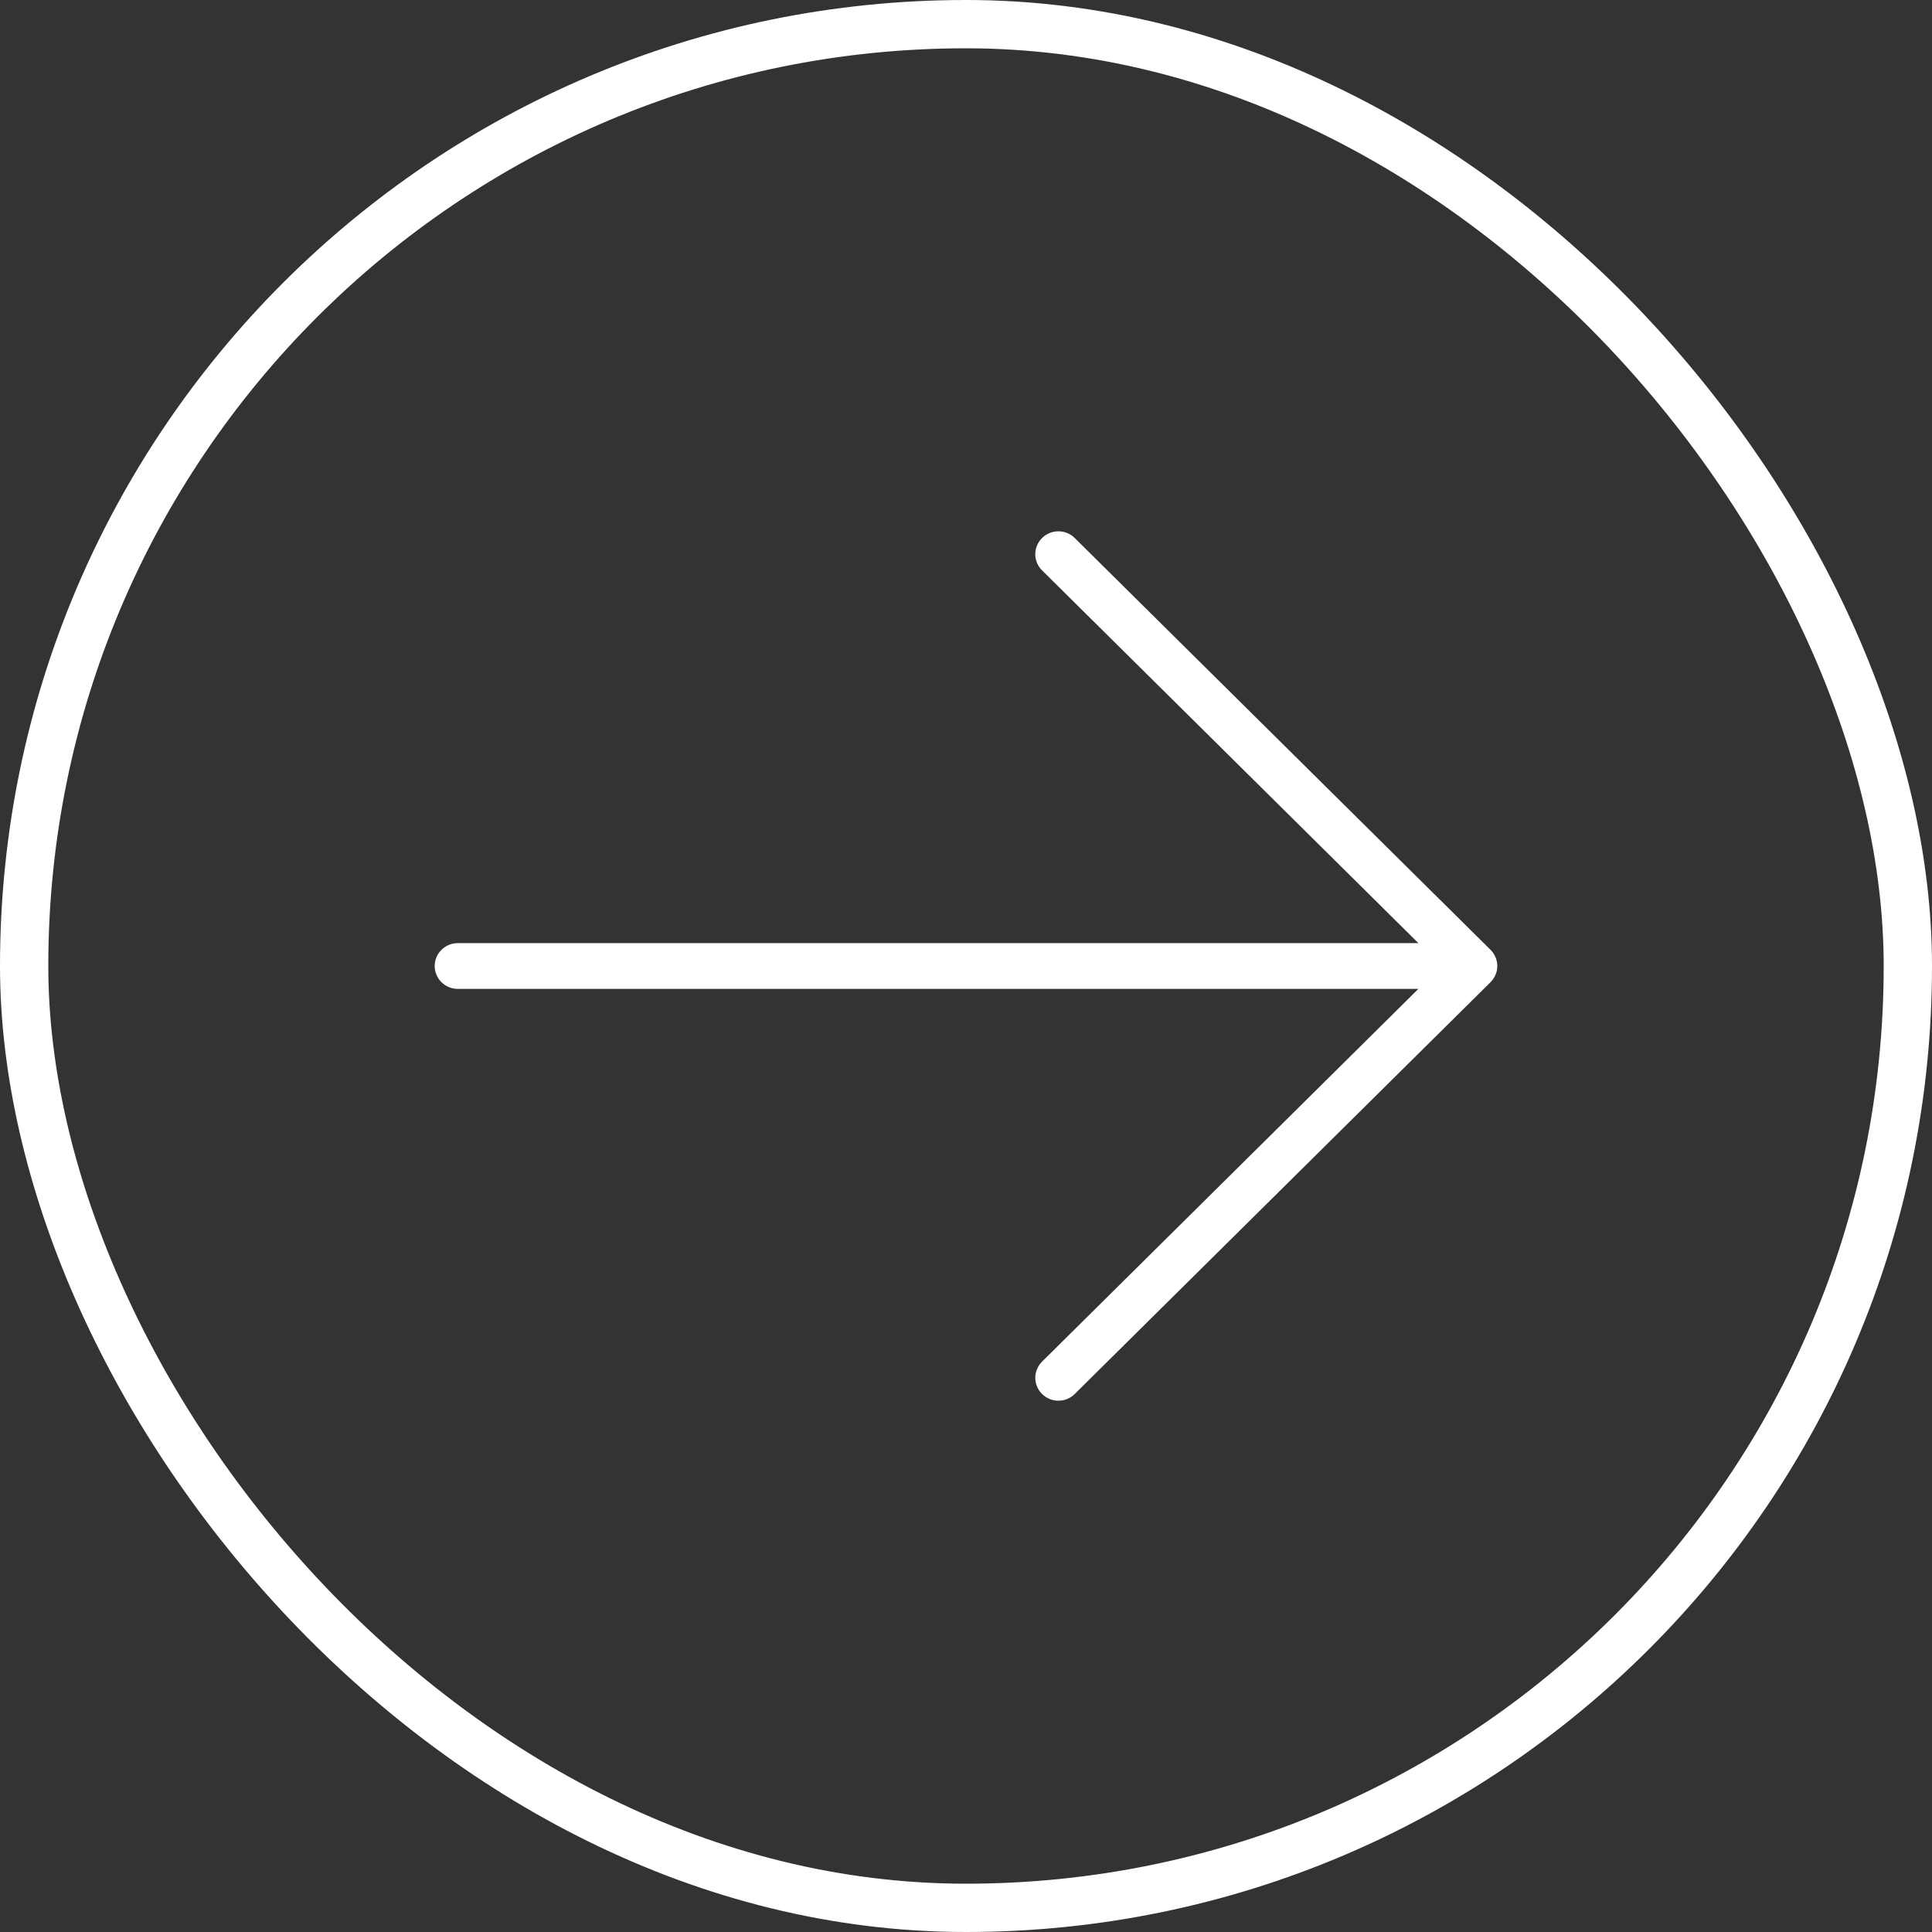<svg width="40" height="40" viewBox="0 0 40 40" fill="none" xmlns="http://www.w3.org/2000/svg">
<rect x="0" y="0" width="40" height="40" fill="#333333" stroke="none"/>
<path d="M21.575 11.139C21.53 11.183 21.495 11.235 21.471 11.293C21.447 11.35 21.434 11.412 21.434 11.474C21.434 11.536 21.447 11.598 21.471 11.655C21.495 11.713 21.53 11.765 21.575 11.809L29.366 19.526L9.478 19.526C9.351 19.526 9.23 19.576 9.14 19.665C9.05 19.754 9 19.874 9 20C9 20.126 9.05 20.246 9.14 20.335C9.23 20.424 9.351 20.474 9.478 20.474L29.366 20.474L21.575 28.191C21.53 28.235 21.495 28.287 21.471 28.345C21.447 28.402 21.434 28.464 21.434 28.526C21.434 28.588 21.447 28.65 21.471 28.707C21.495 28.765 21.53 28.817 21.575 28.861C21.619 28.905 21.672 28.94 21.73 28.964C21.788 28.988 21.85 29 21.913 29C21.976 29 22.038 28.988 22.096 28.964C22.154 28.94 22.207 28.905 22.251 28.861L30.86 20.335C30.904 20.291 30.939 20.239 30.963 20.181C30.988 20.124 31 20.062 31 20C31 19.938 30.988 19.876 30.963 19.819C30.939 19.761 30.904 19.709 30.86 19.665L22.251 11.139C22.207 11.095 22.154 11.06 22.096 11.036C22.038 11.012 21.976 11 21.913 11C21.85 11 21.788 11.012 21.73 11.036C21.672 11.06 21.619 11.095 21.575 11.139Z" fill="white"/>
<rect x="0.5" y="0.5" width="39" height="39" rx="19.5" stroke="white"/>
</svg>
